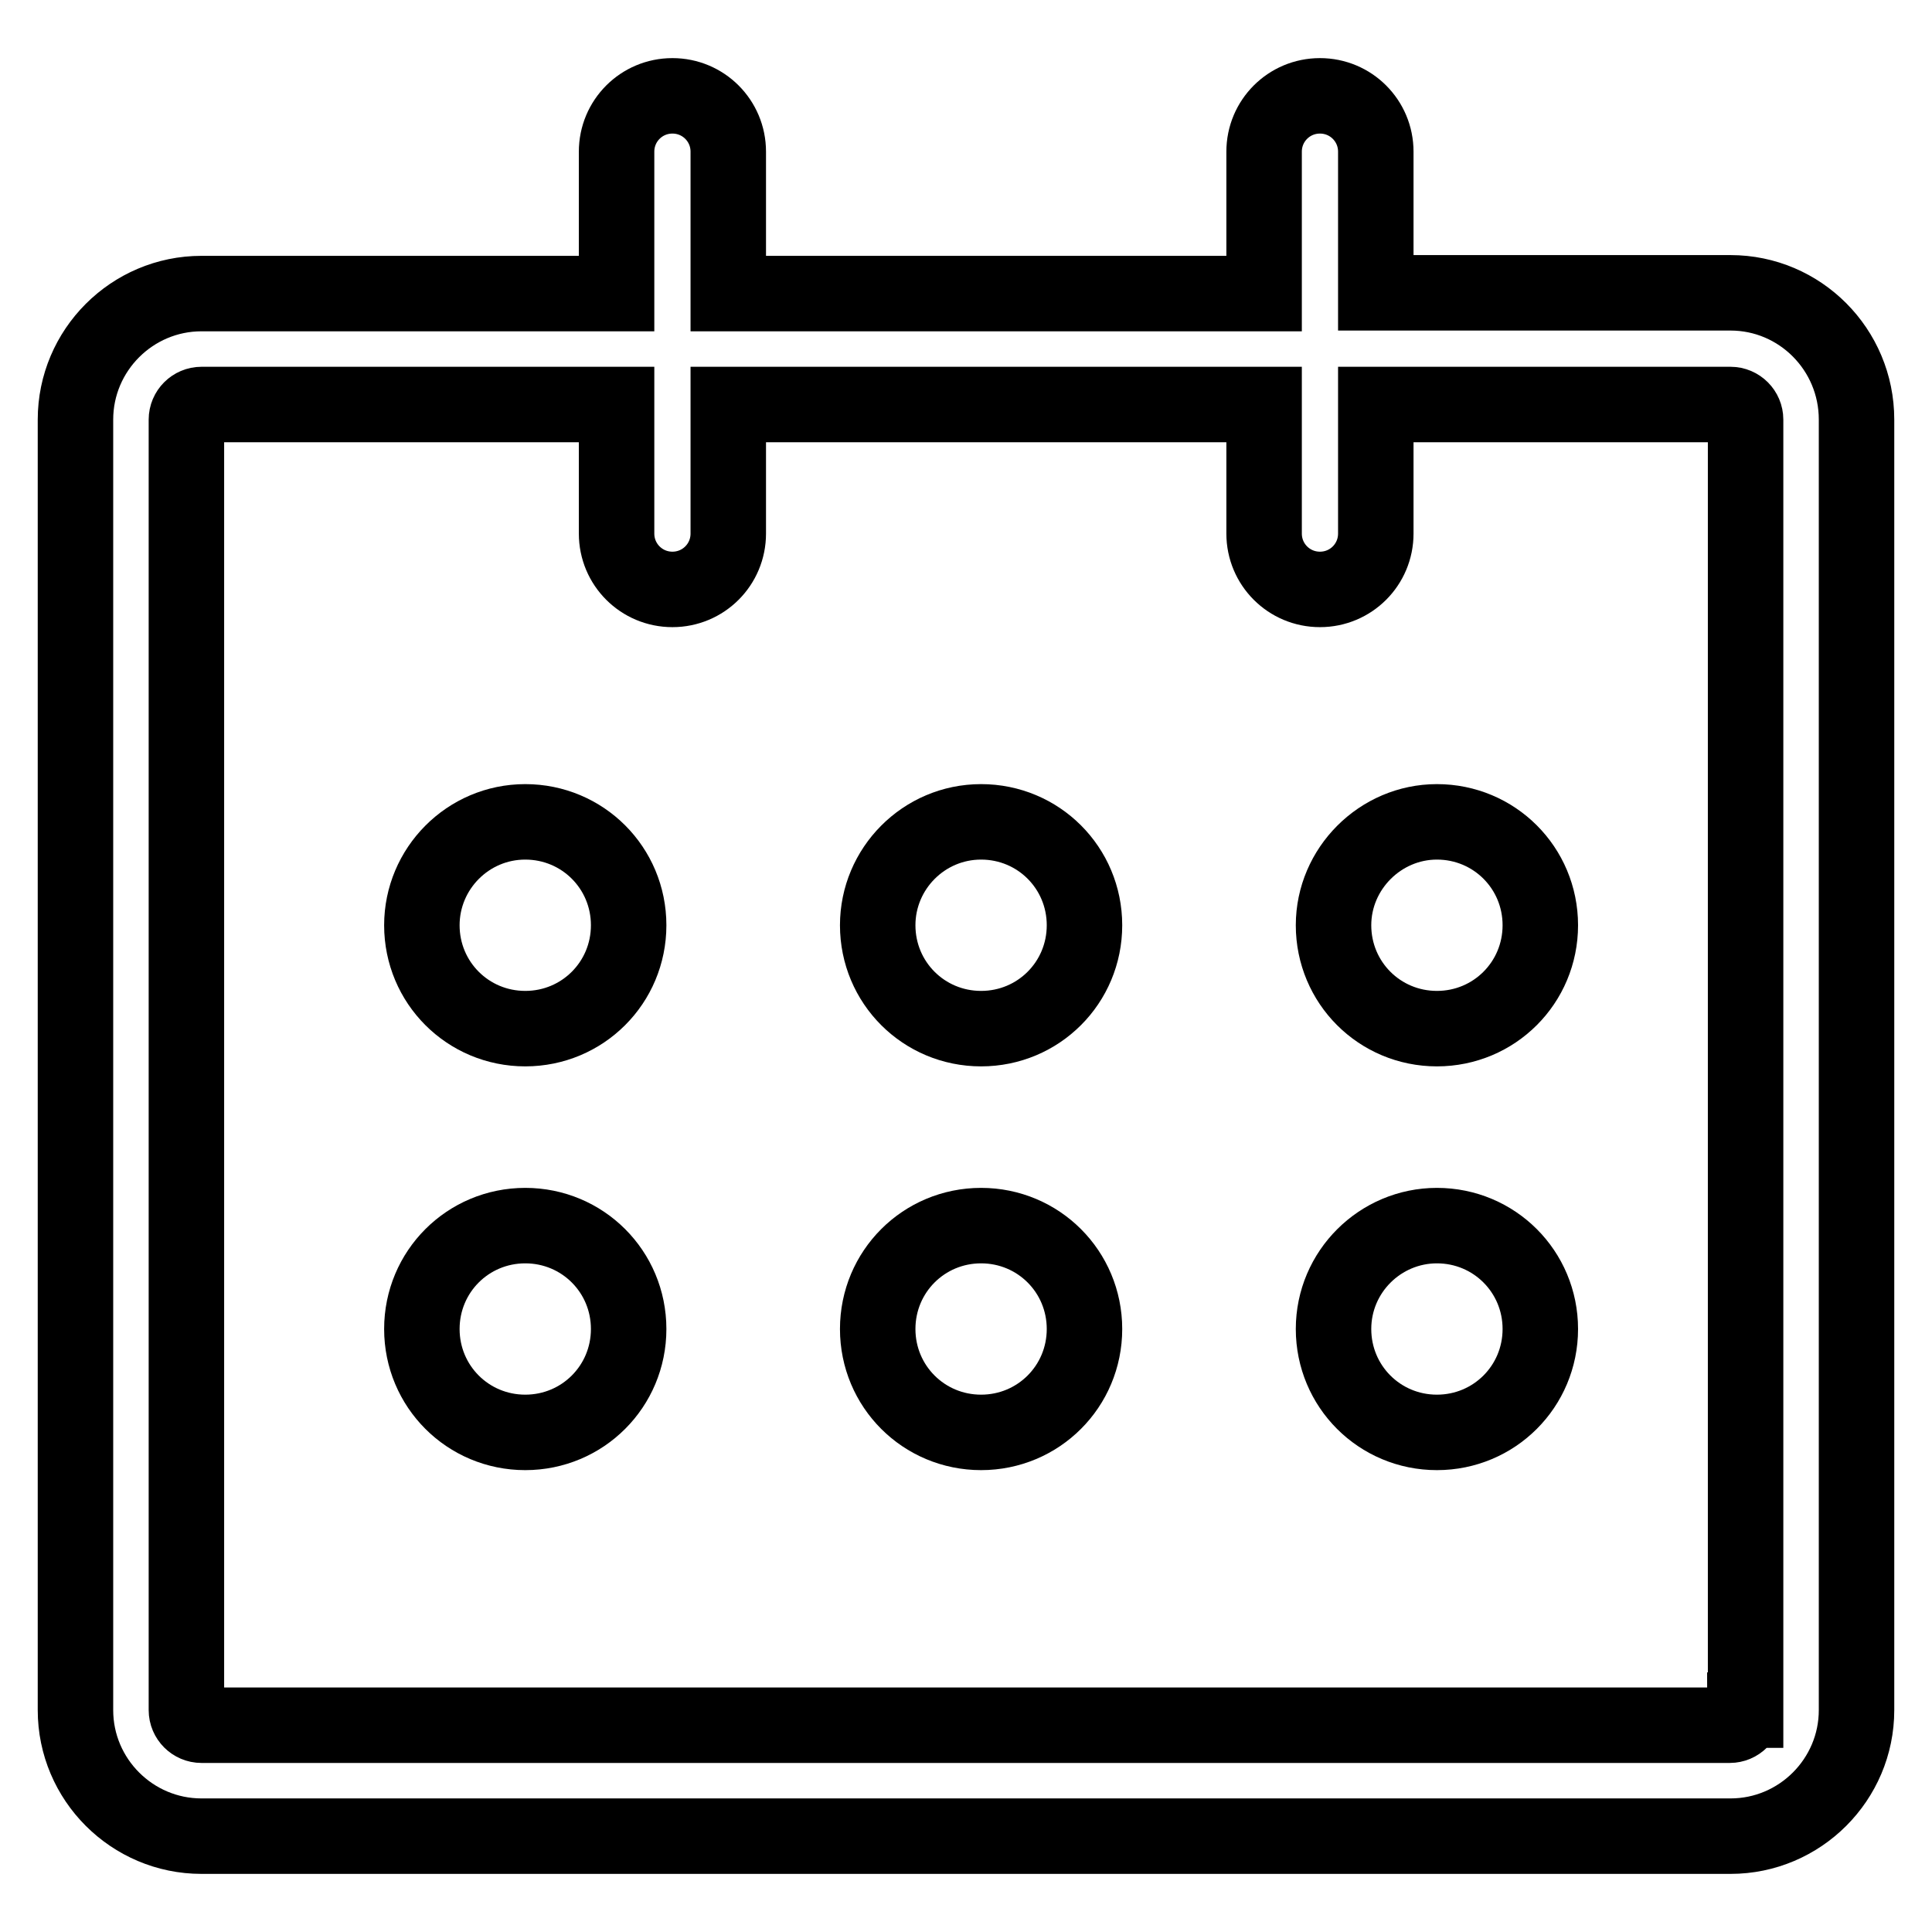 <?xml version="1.0" encoding="utf-8"?>
<!-- Svg Vector Icons : http://www.onlinewebfonts.com/icon -->
<!DOCTYPE svg PUBLIC "-//W3C//DTD SVG 1.1//EN" "http://www.w3.org/Graphics/SVG/1.1/DTD/svg11.dtd">
<svg version="1.1" xmlns="http://www.w3.org/2000/svg" xmlns:xlink="http://www.w3.org/1999/xlink" x="0px" y="0px" viewBox="0 0 256 256" enable-background="new 0 0 256 256" xml:space="preserve">
<g> <path stroke-width="10" fill-opacity="0" stroke="#000000"  d="M229.3,38.8h-47V20.1c0-4.1-3.3-7.4-7.4-7.4c-4.1,0-7.4,3.3-7.4,7.4v18.8h-71V20.1c0-4.1-3.3-7.4-7.4-7.4 s-7.4,3.3-7.4,7.4v18.8h-55c-9.2,0-16.7,7.5-16.7,16.7v171c0,9.2,7.5,16.7,16.7,16.7h202.6c9.2,0,16.7-7.5,16.7-16.7v-171 C246,46.3,238.5,38.8,229.3,38.8L229.3,38.8z M231.2,226.6c0,1.1-0.9,2-2,2H26.7c-1.1,0-2-0.9-2-2v-171c0-1.1,0.9-2,2-2h55v17.1 c0,4.1,3.3,7.4,7.4,7.4c4.1,0,7.4-3.3,7.4-7.4V53.6h71v17.1c0,4.1,3.3,7.4,7.4,7.4s7.4-3.3,7.4-7.4V53.6h47c1.1,0,2,0.9,2,2V226.6 L231.2,226.6z"/> <path stroke-width="10" fill-opacity="0" stroke="#000000"  d="M55.9,122.6c0,7.6,6.1,13.7,13.7,13.7s13.7-6.1,13.7-13.7c0-7.6-6.1-13.7-13.7-13.7 C62,108.9,55.9,115.1,55.9,122.6C55.9,122.6,55.9,122.6,55.9,122.6z M116.3,122.6c0,7.6,6.1,13.7,13.7,13.7 c7.6,0,13.7-6.1,13.7-13.7l0,0c0-7.6-6.1-13.7-13.7-13.7C122.4,108.9,116.3,115.1,116.3,122.6C116.3,122.6,116.3,122.6,116.3,122.6 z M176.7,122.6c0,7.6,6.1,13.7,13.7,13.7c7.6,0,13.7-6.1,13.7-13.7c0,0,0,0,0,0c0-7.6-6.1-13.7-13.7-13.7 C182.9,108.9,176.7,115.1,176.7,122.6C176.7,122.6,176.7,122.6,176.7,122.6z M55.9,176.1c0,7.6,6.1,13.7,13.7,13.7 s13.7-6.1,13.7-13.7c0-7.6-6.1-13.7-13.7-13.7C62,162.4,55.9,168.5,55.9,176.1C55.9,176.1,55.9,176.1,55.9,176.1z M116.3,176.1 c0,7.6,6.1,13.7,13.7,13.7c7.6,0,13.7-6.1,13.7-13.7c0,0,0,0,0,0c0-7.6-6.1-13.7-13.7-13.7C122.4,162.4,116.3,168.5,116.3,176.1z  M176.7,176.1c0,7.6,6.1,13.7,13.7,13.7c7.6,0,13.7-6.1,13.7-13.7l0,0c0-7.6-6.1-13.7-13.7-13.7 C182.9,162.4,176.7,168.5,176.7,176.1z"/></g>
</svg>
